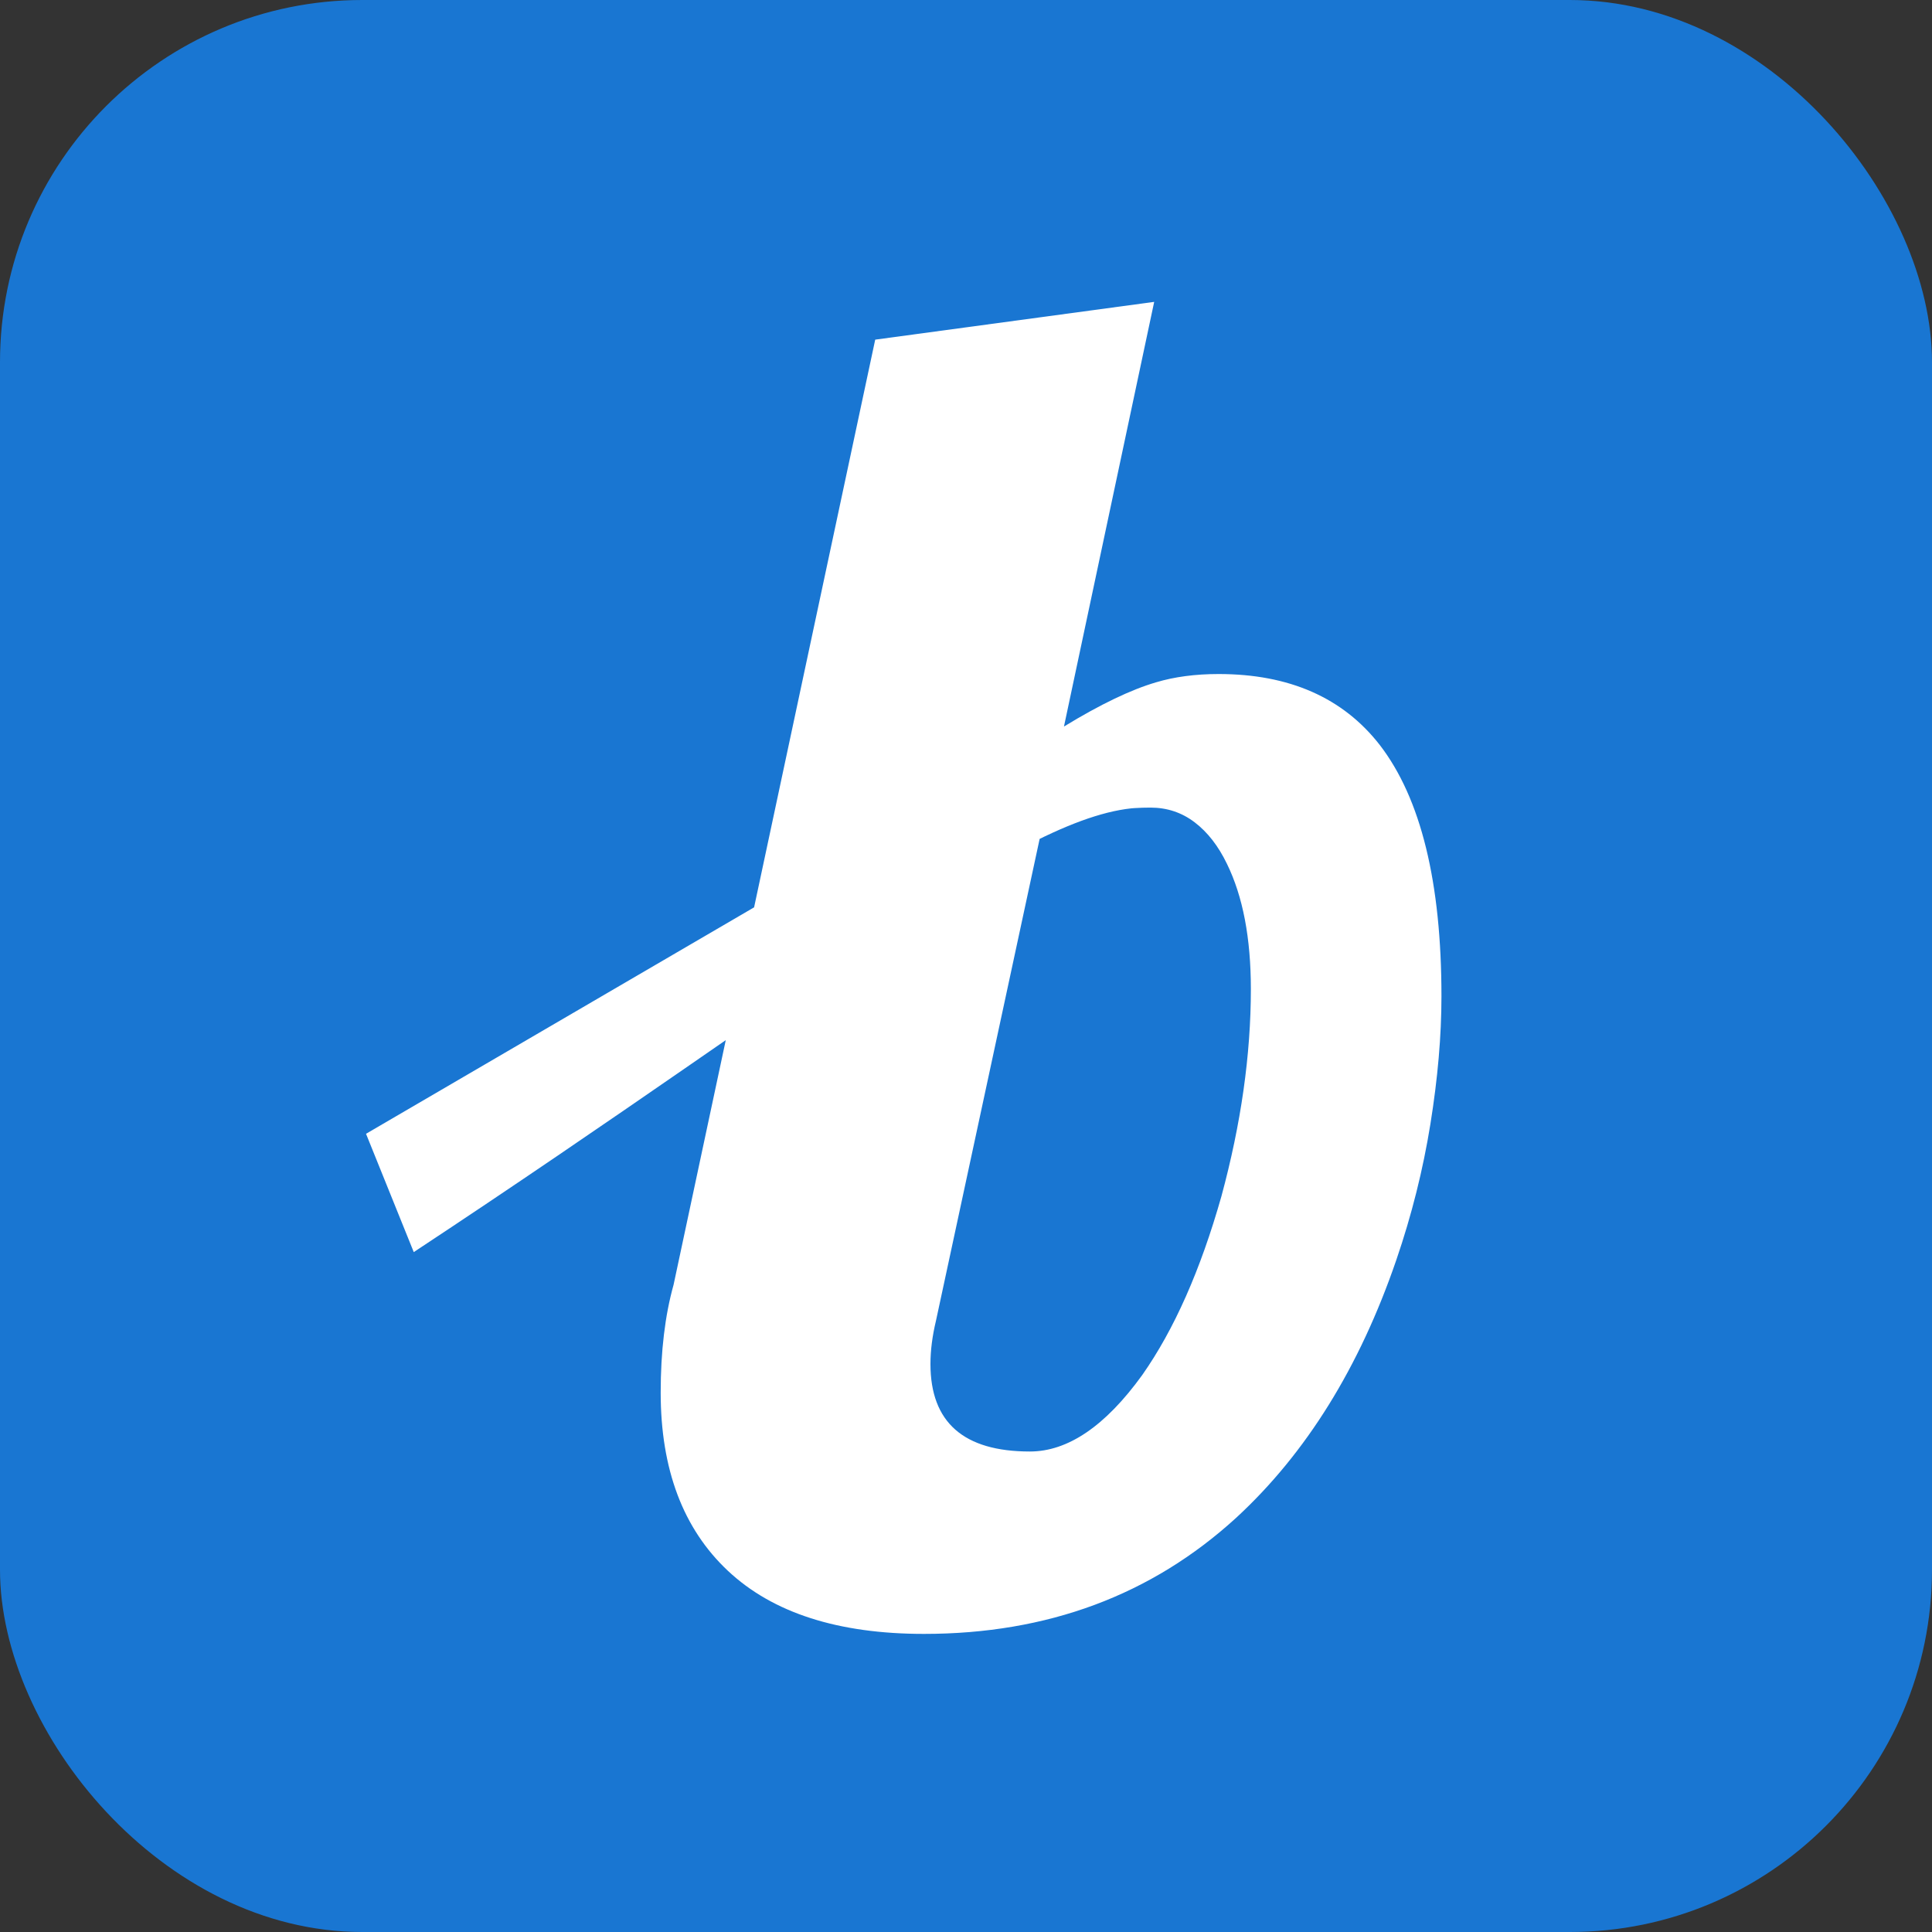 <?xml version="1.0" encoding="UTF-8"?>
<svg width="512px" height="512px" viewBox="0 0 512 512" version="1.1" xmlns="http://www.w3.org/2000/svg" xmlns:xlink="http://www.w3.org/1999/xlink">
    <rect x="0" y="0" width="512" height="512" fill="#333333" stroke="none"/>
    <title>logo512.png</title>
    <g id="logo512.png" stroke="none" stroke-width="1" fill="none" fill-rule="evenodd">
        <rect id="Rectangle" fill="#1976D2" x="0" y="0" width="512" height="512" rx="96"></rect>
        <path d="M244.873,433 C222.1,433 204.776,427.426 192.901,416.278 C181.027,405.129 175.089,389.384 175.089,369.04 C175.089,358.136 176.228,348.615 178.505,340.478 L231.941,90.009 L305.872,80 L281.961,192.54 C291.558,186.681 299.691,182.775 306.36,180.822 C311.24,179.358 316.771,178.625 322.952,178.625 C341.659,178.625 355.892,184.891 365.652,197.423 C376.551,211.582 382,233.797 382,264.068 C382,274.484 381.024,285.754 379.072,297.879 C377.12,310.003 374.111,322.006 370.044,333.887 C360.284,362.367 346.132,385.152 327.588,402.241 C305.14,422.747 277.569,433 244.873,433 Z M272.933,384.664 C283.018,384.664 292.941,377.91 302.7,364.402 C311.159,352.358 318.154,336.572 323.684,317.042 C328.89,297.838 331.492,279.529 331.492,262.115 C331.492,248.607 329.378,237.54 325.148,228.914 C322.871,224.195 320.024,220.533 316.608,217.929 C313.192,215.325 309.288,214.023 304.896,214.023 C299.203,214.023 294.087,214.729 289.525,215.732 C284.626,216.808 280.186,217.936 276.204,219.116 L248.045,349.999 C247.069,354.067 246.581,357.892 246.581,361.472 C246.581,376.933 255.365,384.664 272.933,384.664 Z M109.651,331.82 L97,300.466 L281.961,192.54 C291.558,186.681 299.691,182.775 306.36,180.822 L302.801,214.023 C271.884,214.701 218.017,260.321 109.651,331.82 Z" id="Shape" fill="#FFFFFF" fill-rule="nonzero"></path>
    </g>
</svg>